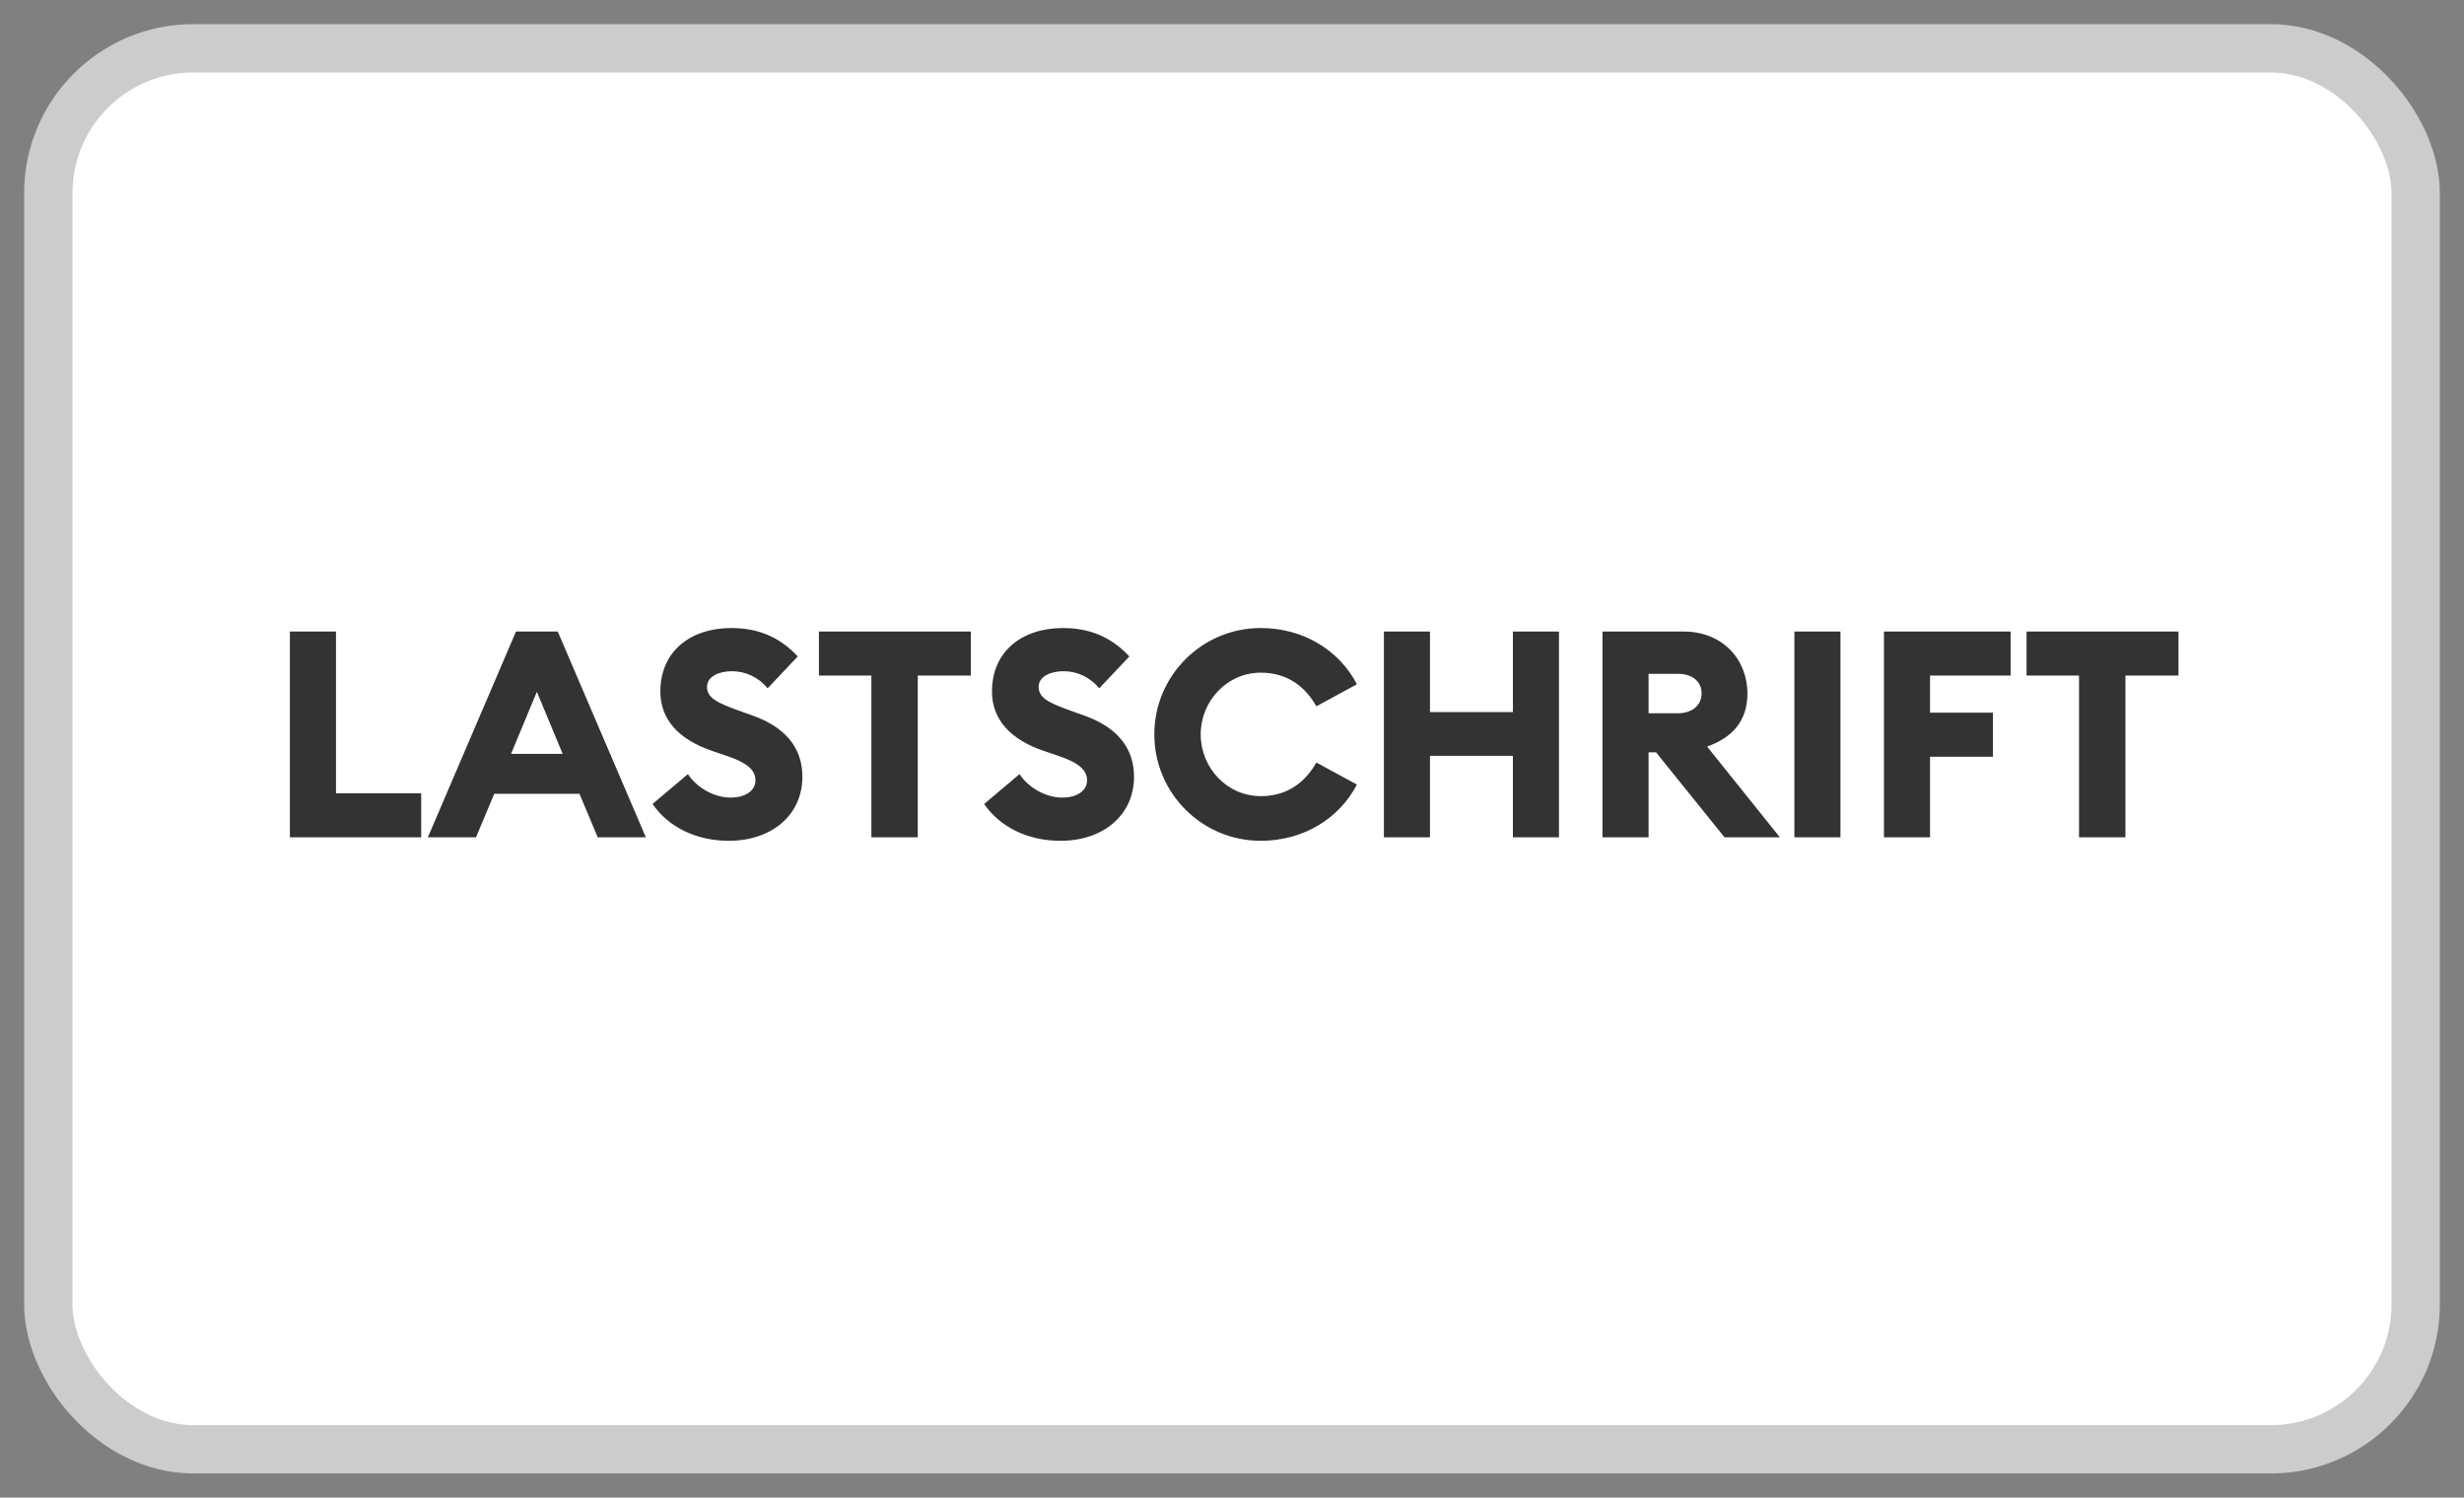 <svg xmlns="http://www.w3.org/2000/svg" width="51" height="31" viewBox="0 0 51 31">
  <rect x="0" y="0" width="51" height="31" fill="#808080" stroke="none"/>
  <g fill="none" transform="translate(1 1)">
    <rect width="49" height="29" fill="#FFF" stroke="#CCC" rx="3"/>
    <path fill="#333" d="M7.718,16.332 L7.718,15.42 L5.954,15.42 L5.954,12.072 L5,12.072 L5,16.332 L7.718,16.332 Z M8.852,16.332 L9.23,15.432 L10.994,15.432 L11.372,16.332 L12.368,16.332 L10.544,12.072 L9.68,12.072 L7.856,16.332 L8.852,16.332 Z M10.646,14.604 L9.578,14.604 L10.112,13.32 L10.646,14.604 Z M14.084,16.404 C14.984,16.404 15.602,15.864 15.608,15.09 C15.614,14.448 15.212,14.04 14.594,13.818 L14.294,13.71 C13.844,13.548 13.634,13.446 13.634,13.218 C13.634,12.996 13.892,12.894 14.15,12.894 C14.42,12.894 14.69,13.008 14.888,13.248 L15.512,12.588 C15.116,12.162 14.654,12 14.138,12 C13.286,12 12.668,12.486 12.668,13.314 C12.668,13.896 13.052,14.31 13.742,14.544 L14.042,14.646 C14.468,14.79 14.636,14.94 14.636,15.156 C14.636,15.36 14.438,15.51 14.12,15.51 C13.808,15.51 13.442,15.33 13.238,15.024 L12.506,15.642 C12.836,16.122 13.412,16.404 14.084,16.404 Z M17.996,16.332 L17.996,12.984 L19.094,12.984 L19.094,12.072 L15.95,12.072 L15.95,12.984 L17.036,12.984 L17.036,16.332 L17.996,16.332 Z M20.948,16.404 C21.848,16.404 22.466,15.864 22.472,15.09 C22.478,14.448 22.076,14.04 21.458,13.818 L21.158,13.71 C20.708,13.548 20.498,13.446 20.498,13.218 C20.498,12.996 20.756,12.894 21.014,12.894 C21.284,12.894 21.554,13.008 21.752,13.248 L22.376,12.588 C21.98,12.162 21.518,12 21.002,12 C20.15,12 19.532,12.486 19.532,13.314 C19.532,13.896 19.916,14.31 20.606,14.544 L20.906,14.646 C21.332,14.79 21.5,14.94 21.5,15.156 C21.5,15.36 21.302,15.51 20.984,15.51 C20.672,15.51 20.306,15.33 20.102,15.024 L19.37,15.642 C19.7,16.122 20.276,16.404 20.948,16.404 Z M25.094,16.404 C25.982,16.404 26.72,15.942 27.086,15.24 L26.246,14.784 C26.006,15.21 25.628,15.48 25.094,15.48 C24.398,15.48 23.852,14.892 23.852,14.202 C23.852,13.512 24.398,12.924 25.094,12.924 C25.628,12.924 26.006,13.194 26.246,13.62 L27.086,13.164 C26.72,12.462 25.982,12 25.094,12 C23.876,12 22.892,12.99 22.892,14.202 C22.892,15.414 23.876,16.404 25.094,16.404 Z M28.598,16.332 L28.598,14.646 L30.314,14.646 L30.314,16.332 L31.268,16.332 L31.268,12.072 L30.314,12.072 L30.314,13.74 L28.598,13.74 L28.598,12.072 L27.644,12.072 L27.644,16.332 L28.598,16.332 Z M33.122,16.332 L33.122,14.574 L33.278,14.574 L34.694,16.332 L35.84,16.332 L34.334,14.454 C34.874,14.262 35.168,13.908 35.168,13.356 C35.168,12.648 34.652,12.072 33.848,12.072 L32.168,12.072 L32.168,16.332 L33.122,16.332 Z M33.734,13.764 L33.122,13.764 L33.122,12.948 L33.734,12.948 C34.016,12.948 34.22,13.098 34.22,13.356 C34.22,13.602 34.016,13.764 33.734,13.764 Z M37.094,16.332 L37.094,12.072 L36.14,12.072 L36.14,16.332 L37.094,16.332 Z M38.948,16.332 L38.948,14.664 L40.25,14.664 L40.25,13.752 L38.948,13.752 L38.948,12.984 L40.616,12.984 L40.616,12.072 L37.994,12.072 L37.994,16.332 L38.948,16.332 Z M42.992,16.332 L42.992,12.984 L44.09,12.984 L44.09,12.072 L40.946,12.072 L40.946,12.984 L42.032,12.984 L42.032,16.332 L42.992,16.332 Z"/>
  </g>
</svg>
